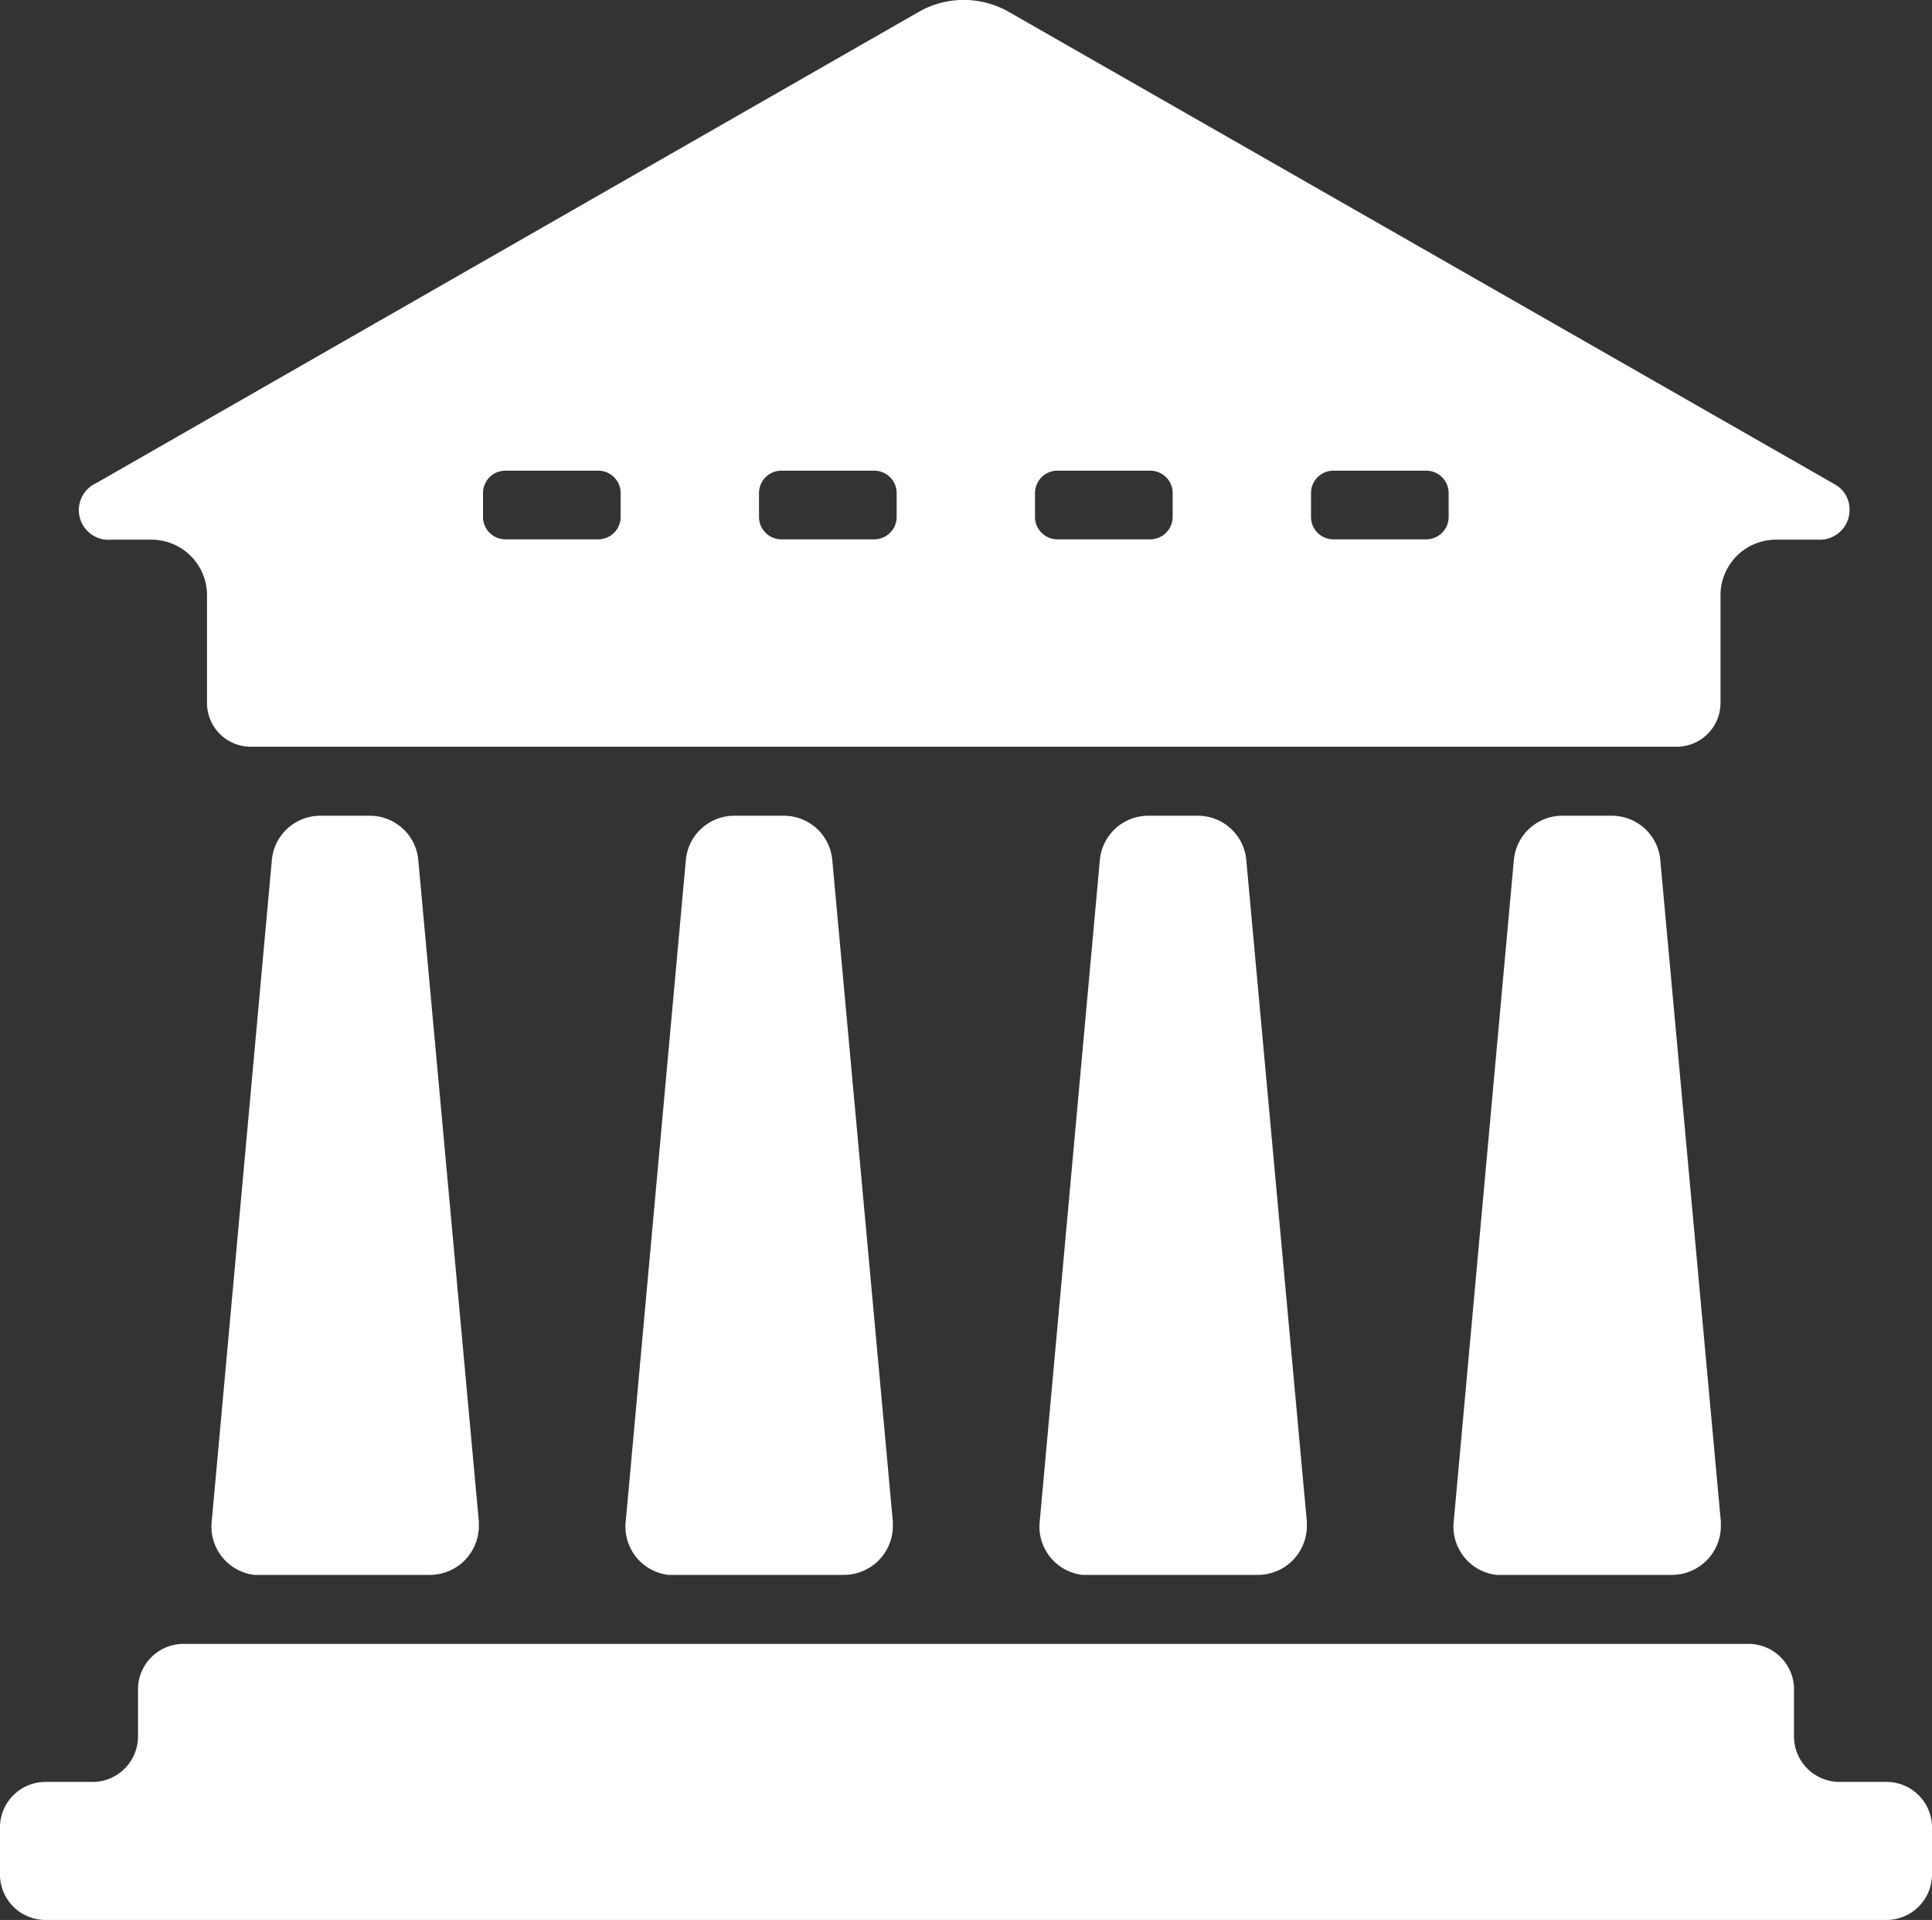 <svg id="Layer_1" data-name="Layer 1" xmlns="http://www.w3.org/2000/svg" viewBox="0 0 56 55.64"><rect x="0" y="0" width="56" height="55.64" fill="#333333" stroke="none"/><defs><style>.cls-1{fill:#fff;}</style></defs><title>world-monument-building</title><g id="Layer_2" data-name="Layer 2"><path class="cls-1" d="M5.32,60H58.68A1.32,1.32,0,0,0,60,58.68V57.27A1.32,1.32,0,0,0,58.68,56H57.32A1.32,1.32,0,0,1,56,54.68V53.27A1.32,1.32,0,0,0,54.68,52H9.32A1.32,1.32,0,0,0,8,53.27v1.37A1.32,1.32,0,0,1,6.72,56H5.32A1.32,1.32,0,0,0,4,57.27v1.37A1.32,1.32,0,0,0,5.28,60Z" transform="translate(-4 -4.36)"/><path class="cls-1" d="M14.71,28H13.29a1.41,1.41,0,0,0-1.41,1.28L10.14,48.42A1.41,1.41,0,0,0,11.37,50h5.09a1.42,1.42,0,0,0,1.42-1.4c0-.05,0-.09,0-.14L16.12,29.24A1.41,1.41,0,0,0,14.71,28Z" transform="translate(-4 -4.36)"/><path class="cls-1" d="M26.71,28H25.29a1.41,1.41,0,0,0-1.41,1.28L22.14,48.42A1.41,1.41,0,0,0,23.37,50h5.09a1.42,1.42,0,0,0,1.42-1.4c0-.05,0-.09,0-.14L28.12,29.24A1.41,1.41,0,0,0,26.71,28Z" transform="translate(-4 -4.36)"/><path class="cls-1" d="M38.71,28H37.29a1.41,1.41,0,0,0-1.41,1.28L34.14,48.42A1.41,1.41,0,0,0,35.37,50h5.09a1.42,1.42,0,0,0,1.42-1.4c0-.05,0-.09,0-.14L40.12,29.24A1.41,1.41,0,0,0,38.71,28Z" transform="translate(-4 -4.36)"/><path class="cls-1" d="M50.71,28H49.29a1.41,1.41,0,0,0-1.41,1.28L46.14,48.42A1.41,1.41,0,0,0,47.37,50h5.09a1.42,1.42,0,0,0,1.42-1.4c0-.05,0-.09,0-.14L52.12,29.24A1.41,1.41,0,0,0,50.71,28Z" transform="translate(-4 -4.36)"/><path class="cls-1" d="M7.22,20H8.39A1.61,1.61,0,0,1,10,21.57v3.12A1.27,1.27,0,0,0,11.23,26H52.6a1.27,1.27,0,0,0,1.27-1.27h0V21.57A1.61,1.61,0,0,1,55.47,20h1.3a.86.86,0,0,0,.84-.88.83.83,0,0,0-.42-.72L33.25,4.71a2.63,2.63,0,0,0-2.63,0L6.79,18.36A.86.86,0,0,0,7.22,20ZM42,18.65a.65.65,0,0,1,.65-.65h2.69a.65.65,0,0,1,.65.65h0v.69a.65.65,0,0,1-.65.65H42.65a.65.65,0,0,1-.65-.65h0Zm-8,0a.65.65,0,0,1,.65-.65h2.69a.65.65,0,0,1,.65.65h0v.69a.65.65,0,0,1-.65.65H34.65a.65.65,0,0,1-.65-.65h0Zm-8,0a.65.65,0,0,1,.65-.65h2.69a.65.65,0,0,1,.65.65v.69a.65.65,0,0,1-.65.65H26.65a.65.65,0,0,1-.65-.65Zm-8,0a.65.65,0,0,1,.65-.65h2.69a.65.65,0,0,1,.65.65v.69a.65.65,0,0,1-.65.65H18.65a.65.65,0,0,1-.65-.65Z" transform="translate(-4 -4.36)"/></g></svg>